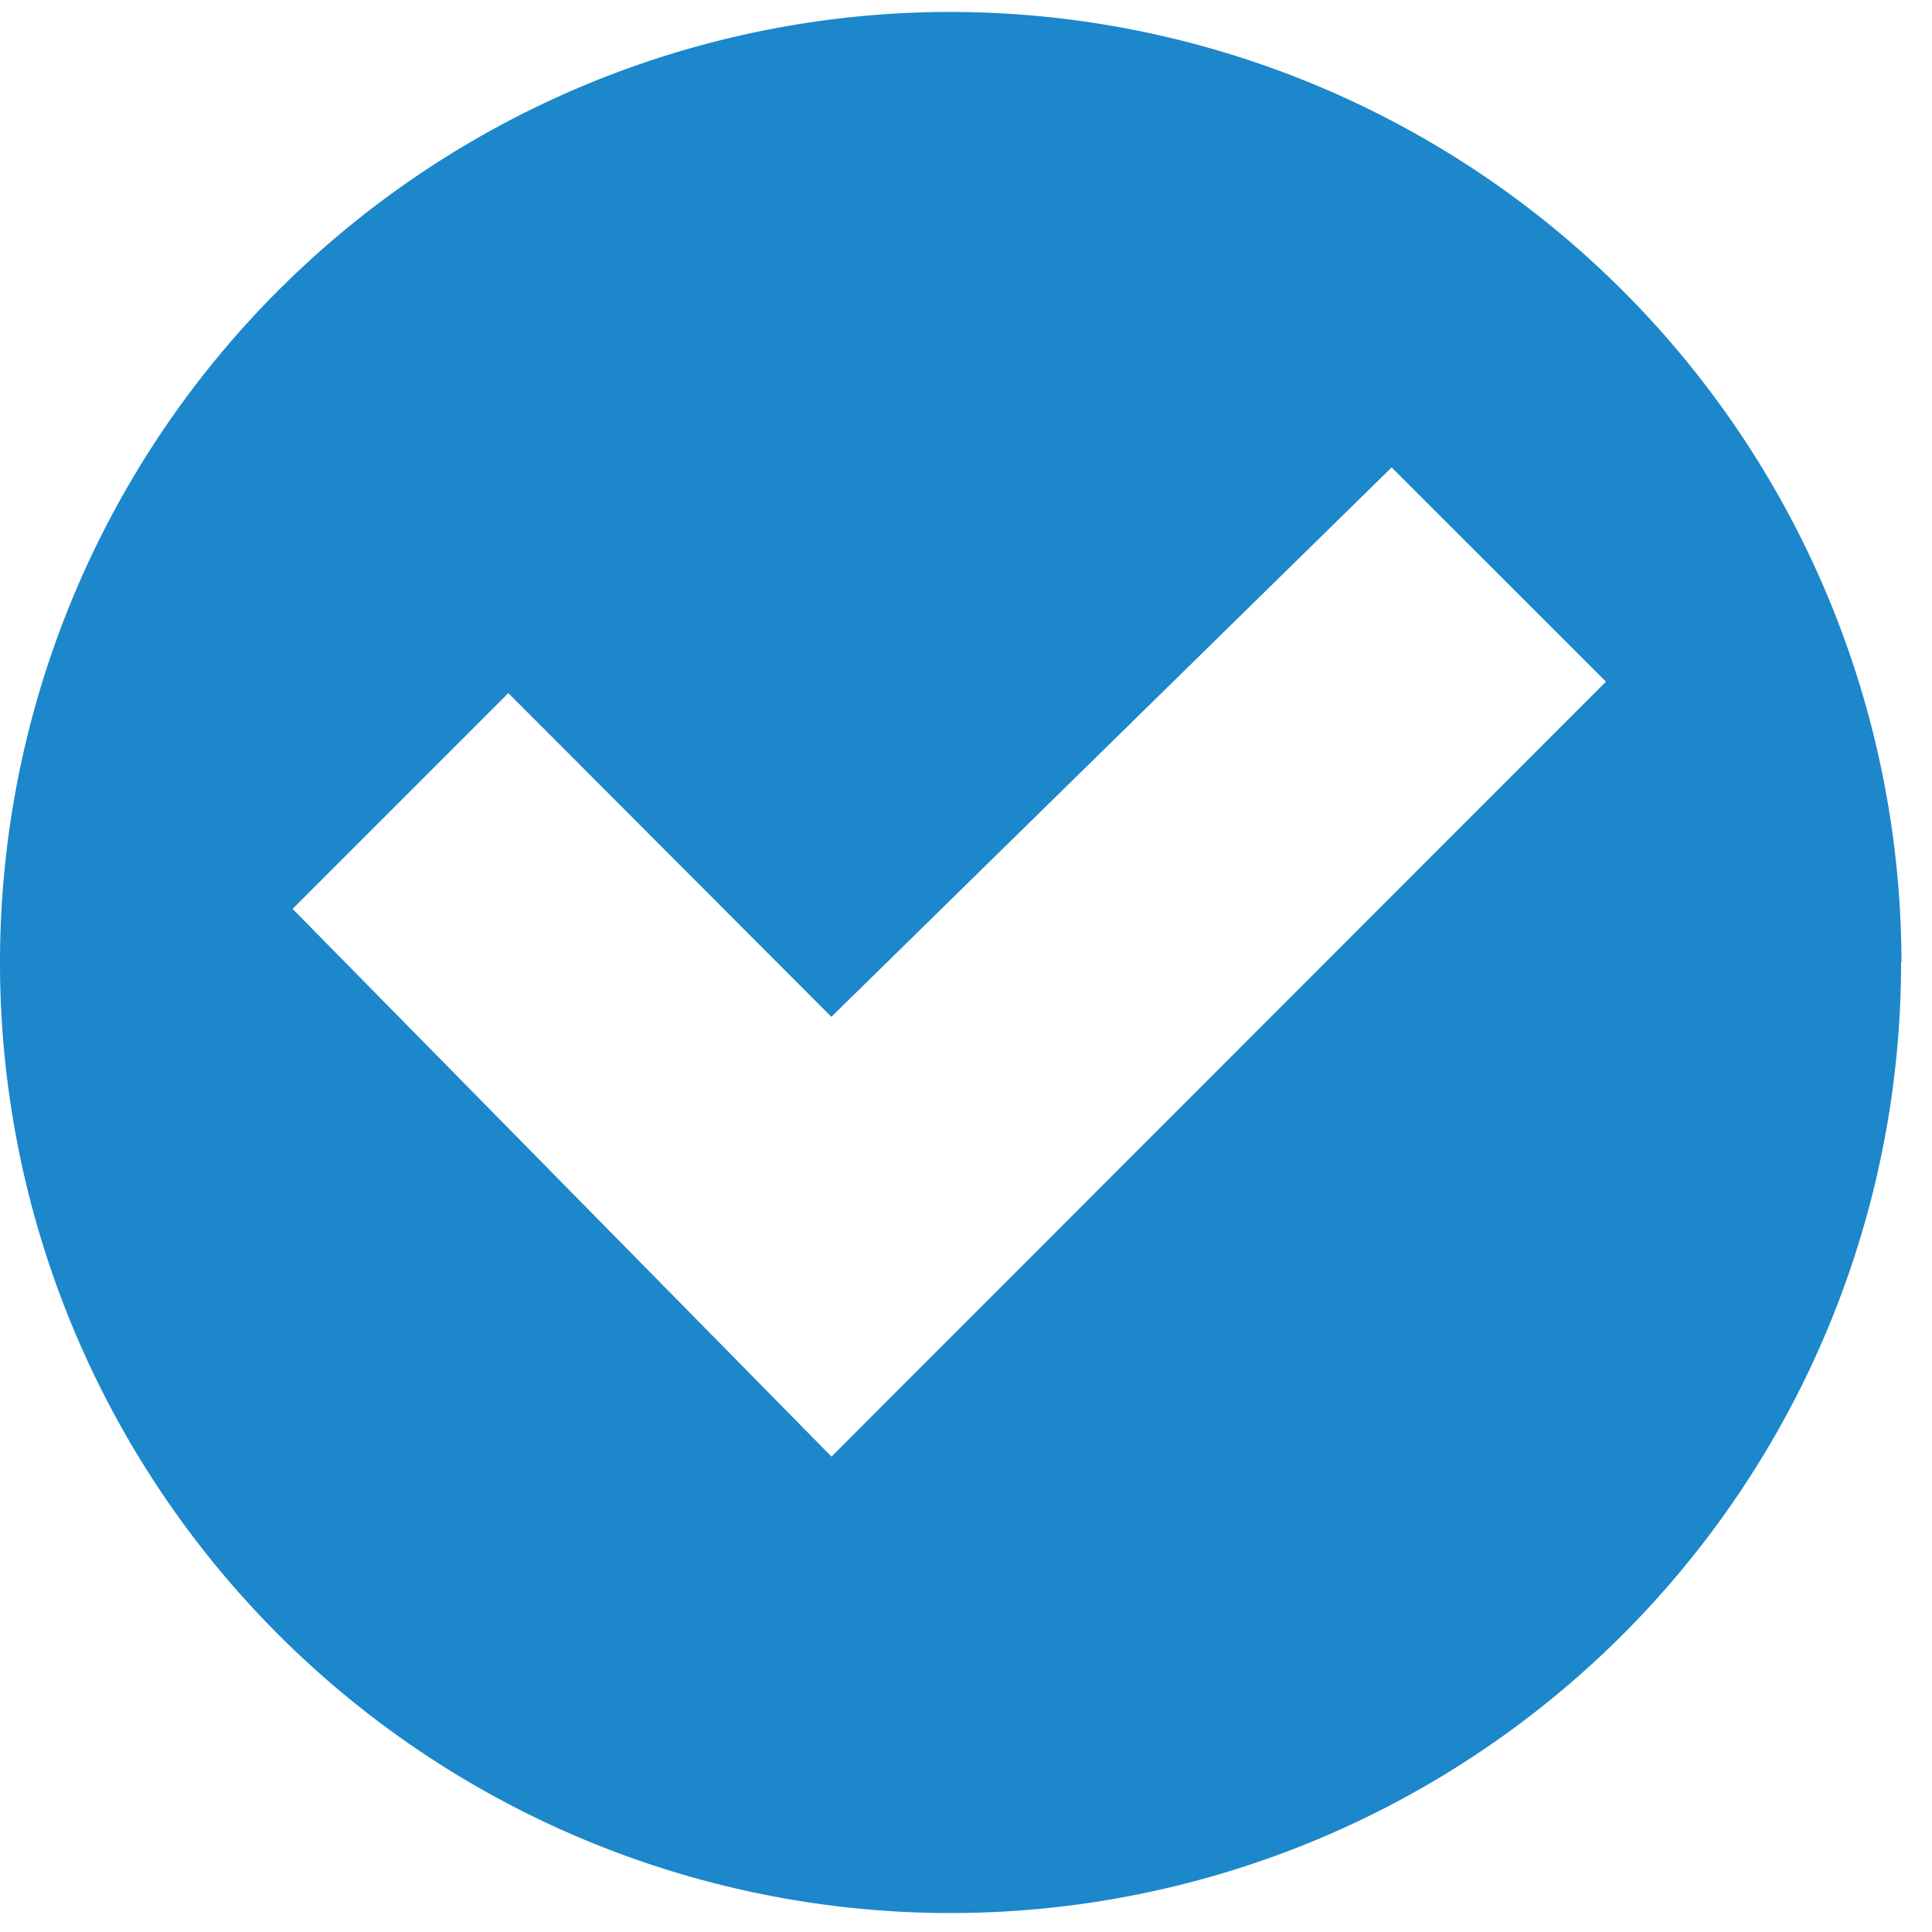 <svg xmlns="http://www.w3.org/2000/svg" xmlns:xlink="http://www.w3.org/1999/xlink" width="16" height="16" viewBox="0 0 16 16">
  <defs>
    <clipPath id="clip-path">
      <rect id="사각형_14944" data-name="사각형 14944" width="16" height="16" transform="translate(0.179 0.179)" fill="#1c87ca"/>
    </clipPath>
  </defs>
  <g id="그룹_318480" data-name="그룹 318480" transform="translate(-0.478 -0.468)">
    <g id="그룹_22136" data-name="그룹 22136" transform="translate(0.299 0.289)" clip-path="url(#clip-path)">
      <path id="패스_95495" data-name="패스 95495" d="M15.744,7.87A7.872,7.872,0,1,1,7.847,0a7.881,7.881,0,0,1,7.9,7.869M6.886,11.964,13.3,5.546,11.525,3.772l-4.64,4.55L4.21,5.641,2.423,7.428l4.463,4.536" transform="translate(0.179 0.278)" fill="#1c87ca"/>
    </g>
  </g>
</svg>
